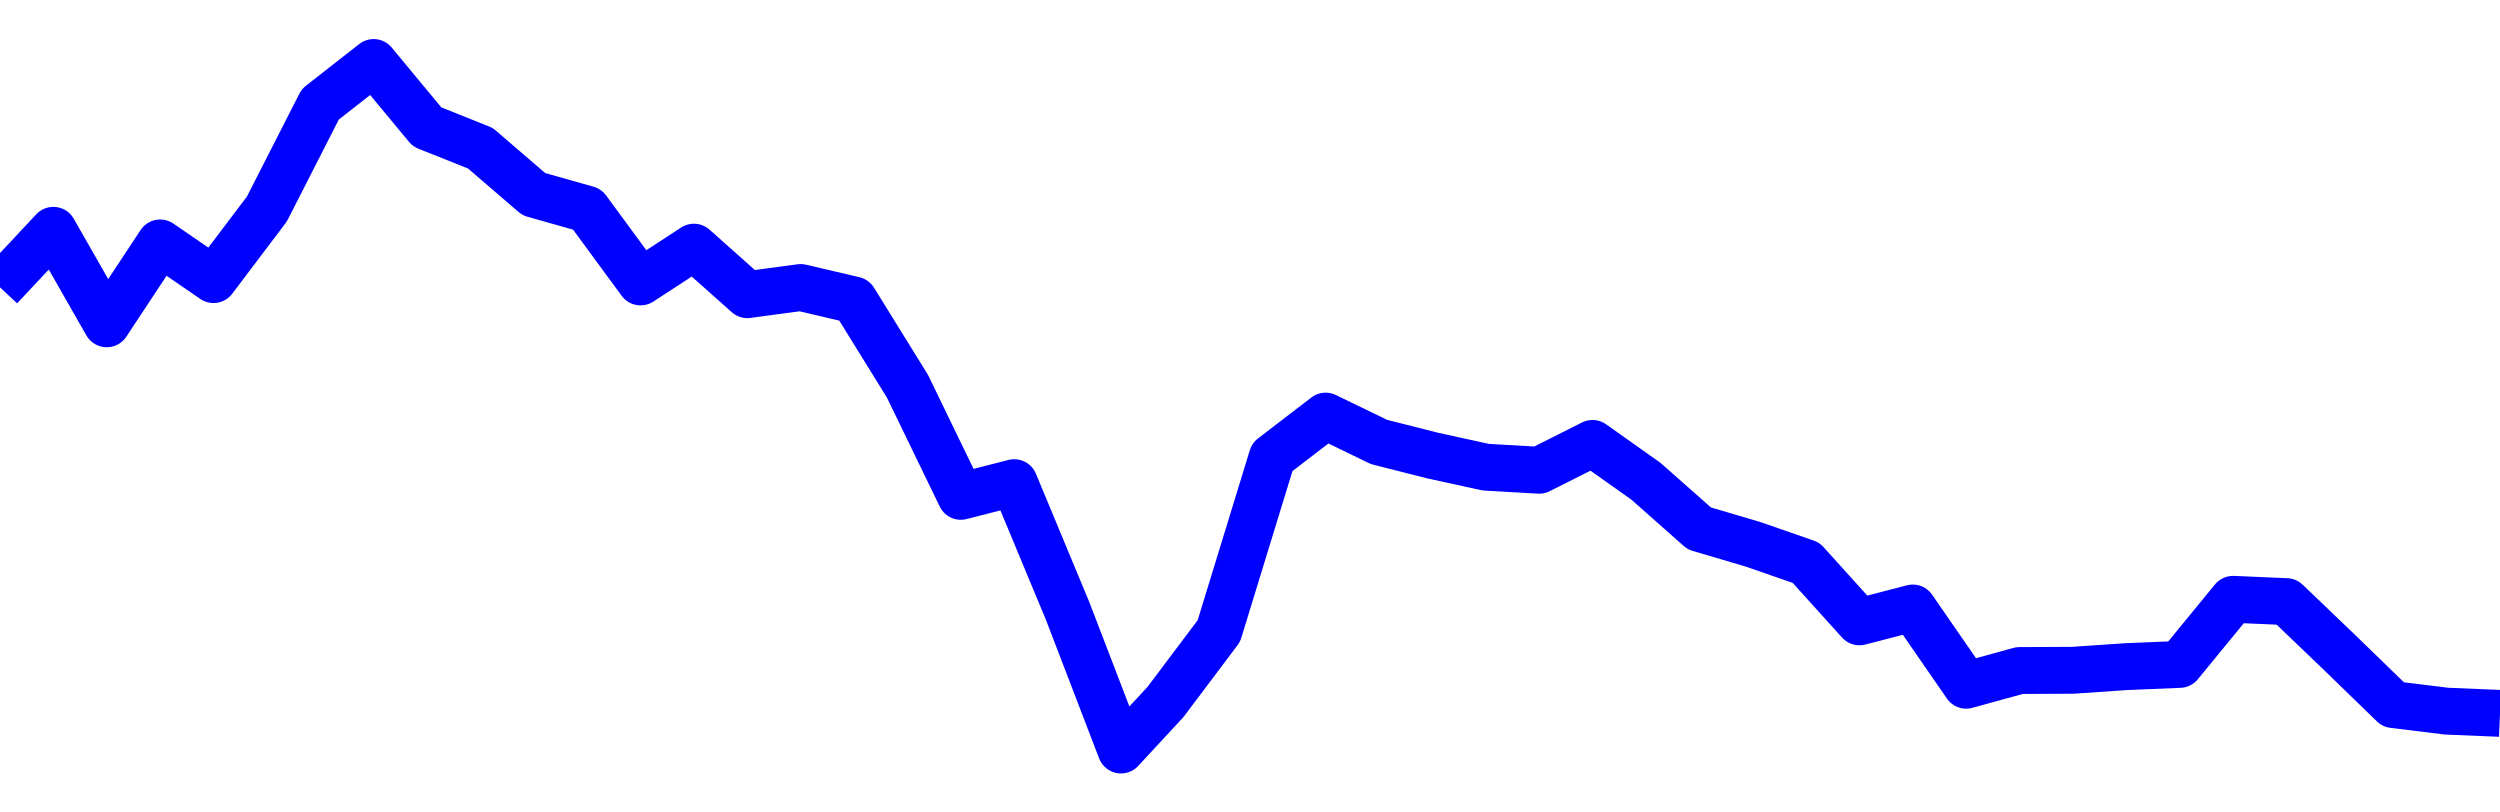 <svg xmlns="http://www.w3.org/2000/svg" fill="none" width="80" height="26"><polyline points="0,9.195 1.708,7.37 3.416,10.362 5.125,7.774 6.833,8.947 8.541,6.687 10.249,3.337 11.957,2 13.665,4.061 15.374,4.744 17.082,6.214 18.79,6.697 20.498,9.022 22.206,7.909 23.915,9.43 25.623,9.2 27.331,9.601 29.039,12.36 30.747,15.883 32.456,15.445 34.164,19.551 35.872,24 37.295,22.464 39.004,20.192 40.712,14.625 42.42,13.315 44.128,14.143 45.836,14.576 47.544,14.95 49.253,15.048 50.961,14.189 52.669,15.399 54.377,16.91 56.085,17.414 57.794,18.007 59.502,19.899 61.21,19.456 62.918,21.927 64.626,21.457 66.335,21.449 68.043,21.332 69.751,21.261 71.459,19.178 73.167,19.252 74.875,20.888 76.584,22.547 78.292,22.757 80,22.828 " stroke-linejoin="round" style="fill: transparent; stroke:blue; stroke-width:1.5" /></svg>